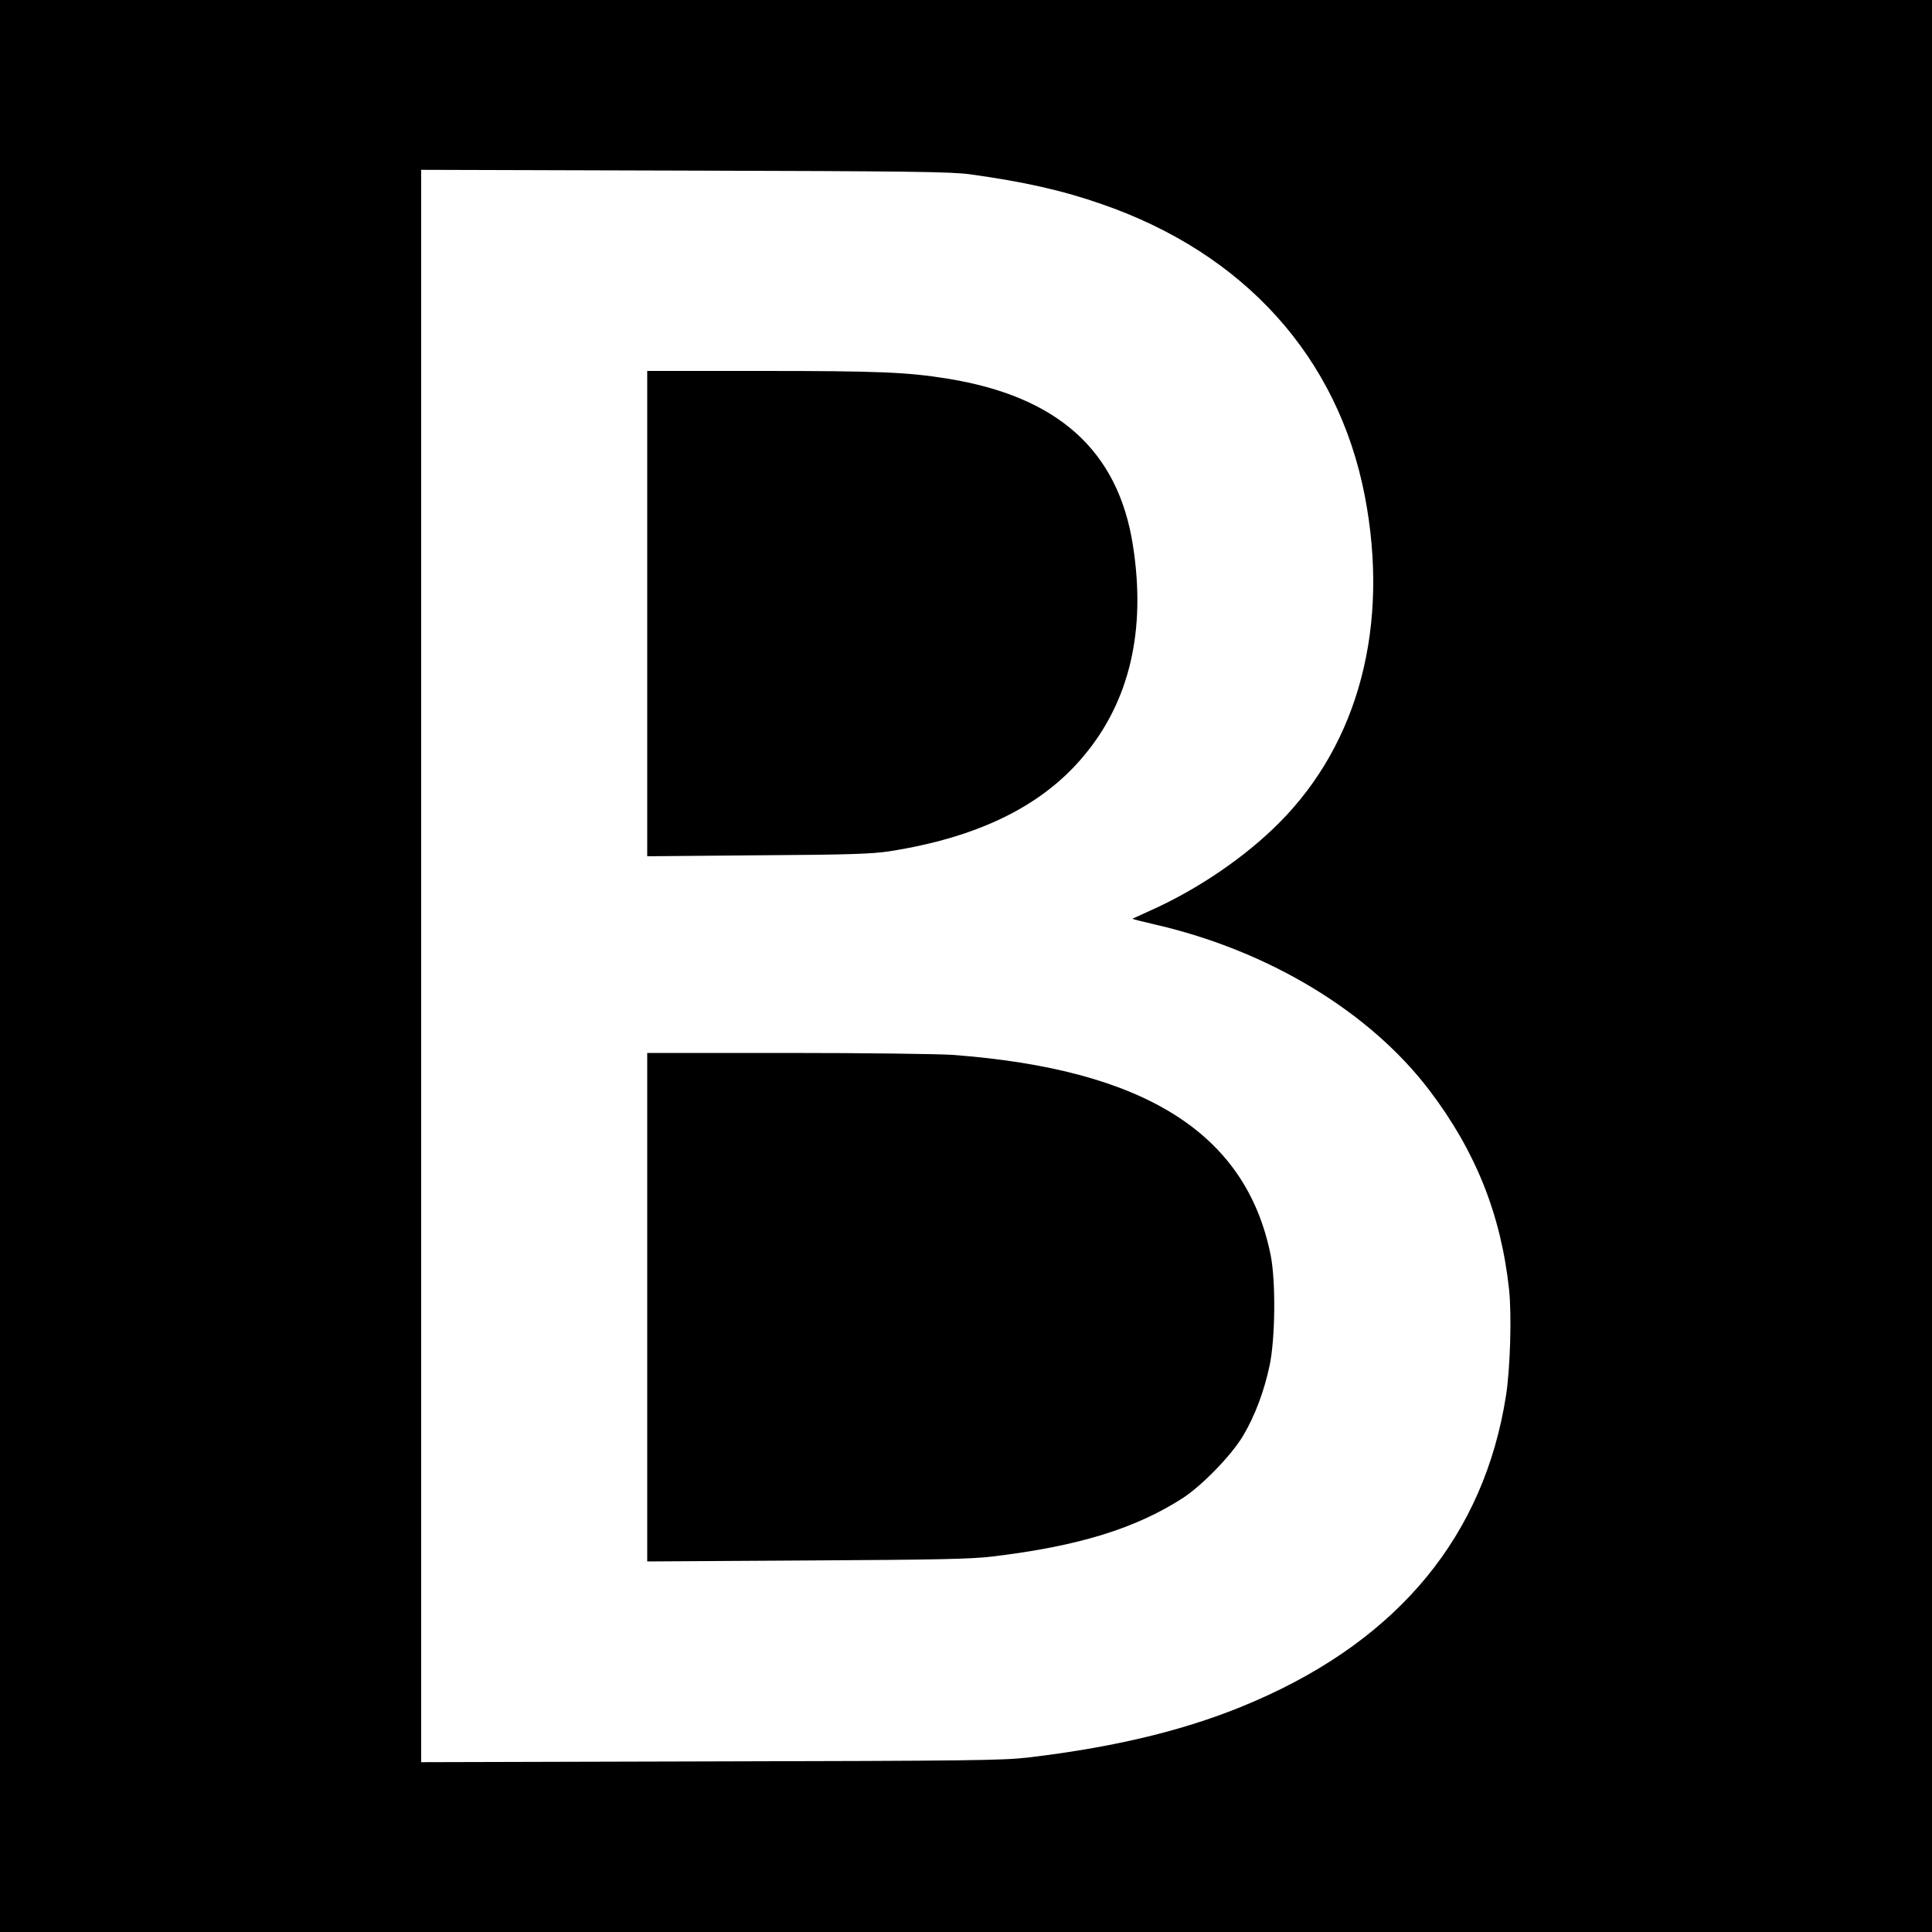 <?xml version="1.0" standalone="no"?>
<!DOCTYPE svg PUBLIC "-//W3C//DTD SVG 20010904//EN"
 "http://www.w3.org/TR/2001/REC-SVG-20010904/DTD/svg10.dtd">
<svg version="1.0" xmlns="http://www.w3.org/2000/svg"
 width="1000pt" height="1000pt" viewBox="0 0 1000 1000"
 preserveAspectRatio="xMidYMid meet">
<g transform="translate(0,1000) scale(0.1,-0.1)"
fill="#000000" stroke="none">
<path d="M0 5000 l0 -5000 5000 0 5000 0 0 5000 0 5000 -5000 0 -5000 0 0
-5000z m5020 4098 c281 -39 478 -83 684 -155 737 -255 1221 -792 1360 -1509
129 -669 -29 -1277 -442 -1692 -178 -179 -423 -346 -672 -457 -47 -21 -86 -39
-88 -40 -2 -2 50 -15 115 -30 589 -135 1113 -452 1422 -859 239 -315 370 -642
412 -1031 14 -133 6 -408 -16 -549 -113 -721 -551 -1255 -1296 -1579 -329
-144 -706 -238 -1179 -294 -130 -15 -304 -17 -1642 -20 l-1498 -4 0 4121 0
4121 1363 -4 c1173 -3 1378 -6 1477 -19z"/>
<path d="M3350 6824 l0 -1256 573 5 c476 3 591 7 682 21 458 72 789 234 1005
494 237 283 323 650 254 1089 -76 490 -388 771 -959 863 -208 34 -362 40 -966
40 l-589 0 0 -1256z"/>
<path d="M3350 3234 l0 -1316 828 5 c678 4 851 7 962 21 442 53 740 145 985
304 100 66 249 220 309 320 61 103 108 227 137 362 30 140 33 437 6 573 -127
632 -653 963 -1647 1037 -74 5 -460 10 -857 10 l-723 0 0 -1316z"/>
</g>
</svg>
